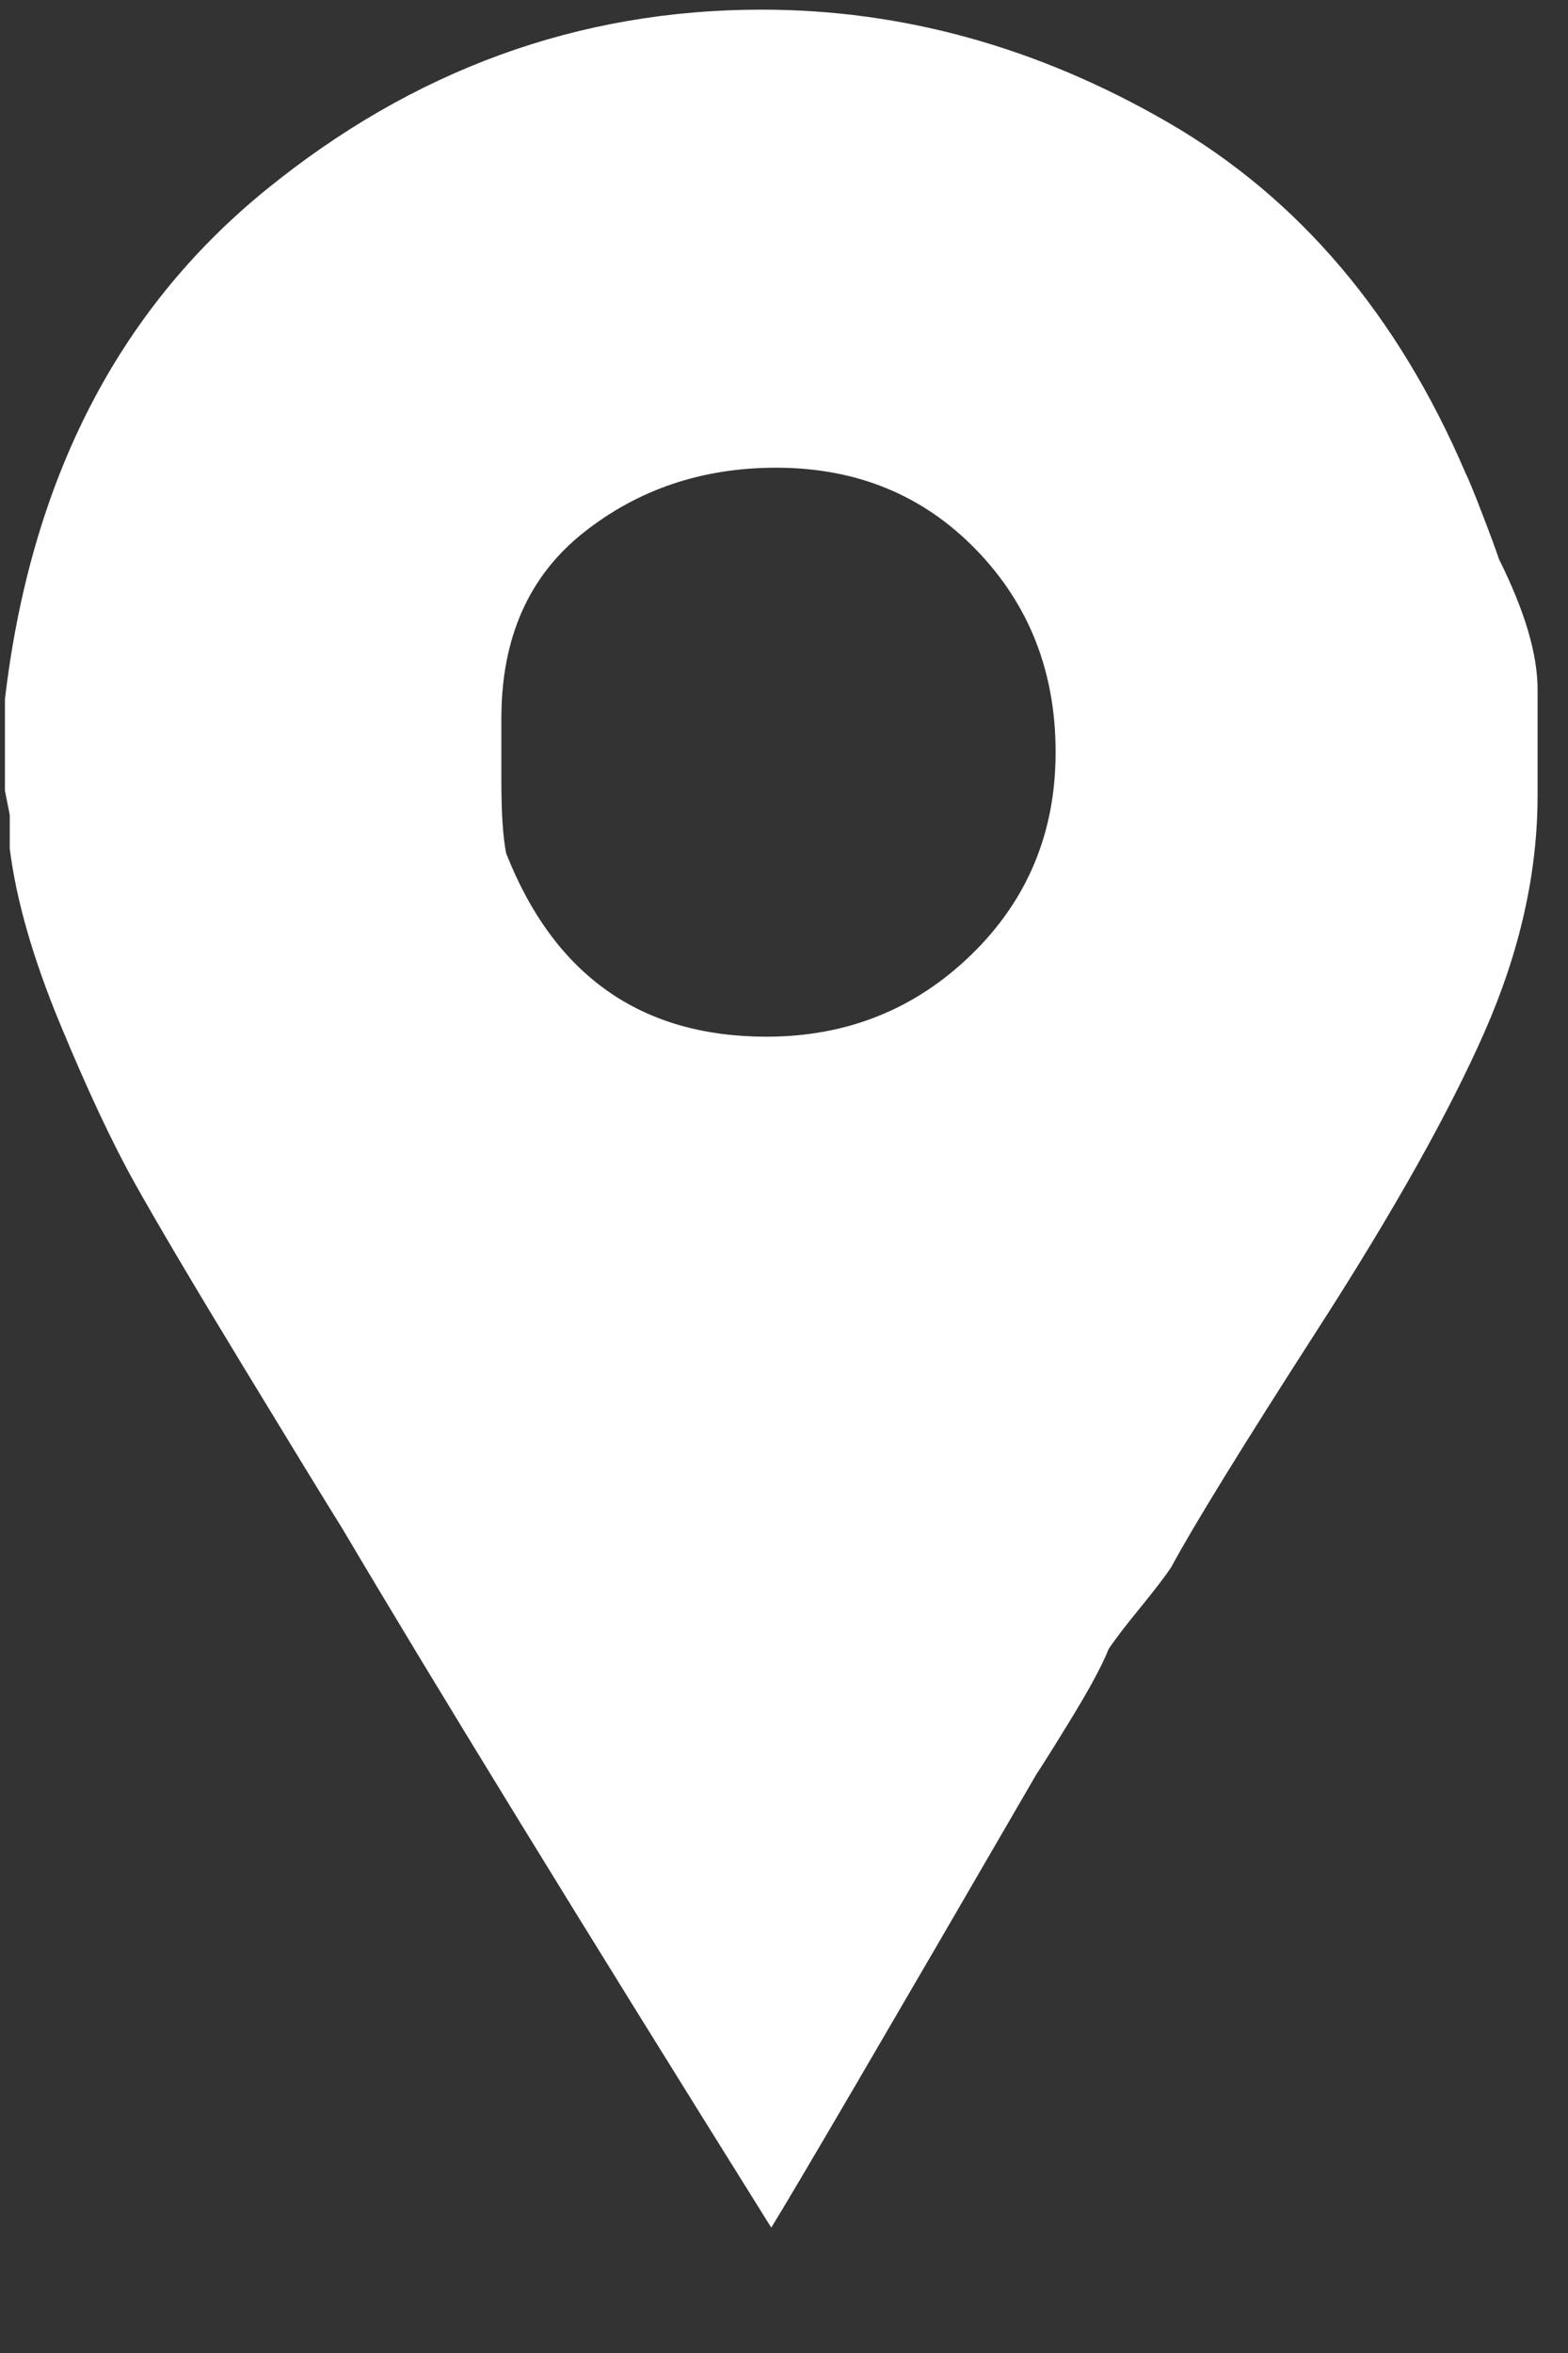 <?xml version="1.0" encoding="UTF-8"?> <svg xmlns="http://www.w3.org/2000/svg" width="40" height="60" viewBox="0 0 40 60" fill="none"><rect x="0" y="0" width="40" height="60" fill="#333333" stroke="none"/> <g clip-path="url(#clip0_974_339)"> <path d="M38.241 14.262C38.159 14.017 38.015 13.627 37.81 13.095C37.605 12.562 37.462 12.213 37.38 12.049C35.659 8.033 33.138 5.062 29.819 3.135C26.499 1.209 23.036 0.246 19.429 0.246C14.757 0.246 10.536 1.783 6.765 4.857C2.995 7.931 0.782 12.254 0.126 17.828V20.164L0.249 20.779V21.64C0.413 22.951 0.843 24.447 1.54 26.127C2.237 27.808 2.872 29.16 3.446 30.185C4.019 31.209 4.941 32.767 6.212 34.857C7.482 36.947 8.323 38.32 8.732 38.976C11.11 42.992 14.757 48.935 19.675 56.803C20.331 55.738 22.585 51.885 26.437 45.246C26.601 45 26.909 44.508 27.36 43.771C27.81 43.033 28.118 42.459 28.282 42.049C28.445 41.803 28.712 41.455 29.081 41.004C29.45 40.553 29.716 40.205 29.88 39.959C30.454 38.894 31.704 36.865 33.63 33.873C35.556 30.881 36.97 28.361 37.872 26.312C38.773 24.262 39.224 22.254 39.224 20.287V17.582C39.224 16.68 38.896 15.574 38.241 14.262ZM19.552 26.435C16.355 26.435 14.142 24.877 12.913 21.762C12.831 21.353 12.79 20.738 12.79 19.918V18.32C12.79 16.271 13.486 14.693 14.88 13.586C16.273 12.48 17.913 11.926 19.798 11.926C21.847 11.926 23.548 12.623 24.9 14.017C26.253 15.41 26.929 17.131 26.929 19.18C26.929 21.23 26.212 22.951 24.777 24.345C23.343 25.738 21.601 26.435 19.552 26.435Z" fill="white"></path> </g> <defs> <clipPath id="clip0_974_339"> <rect width="39.35" height="60" fill="white"></rect> </clipPath> </defs> </svg> 